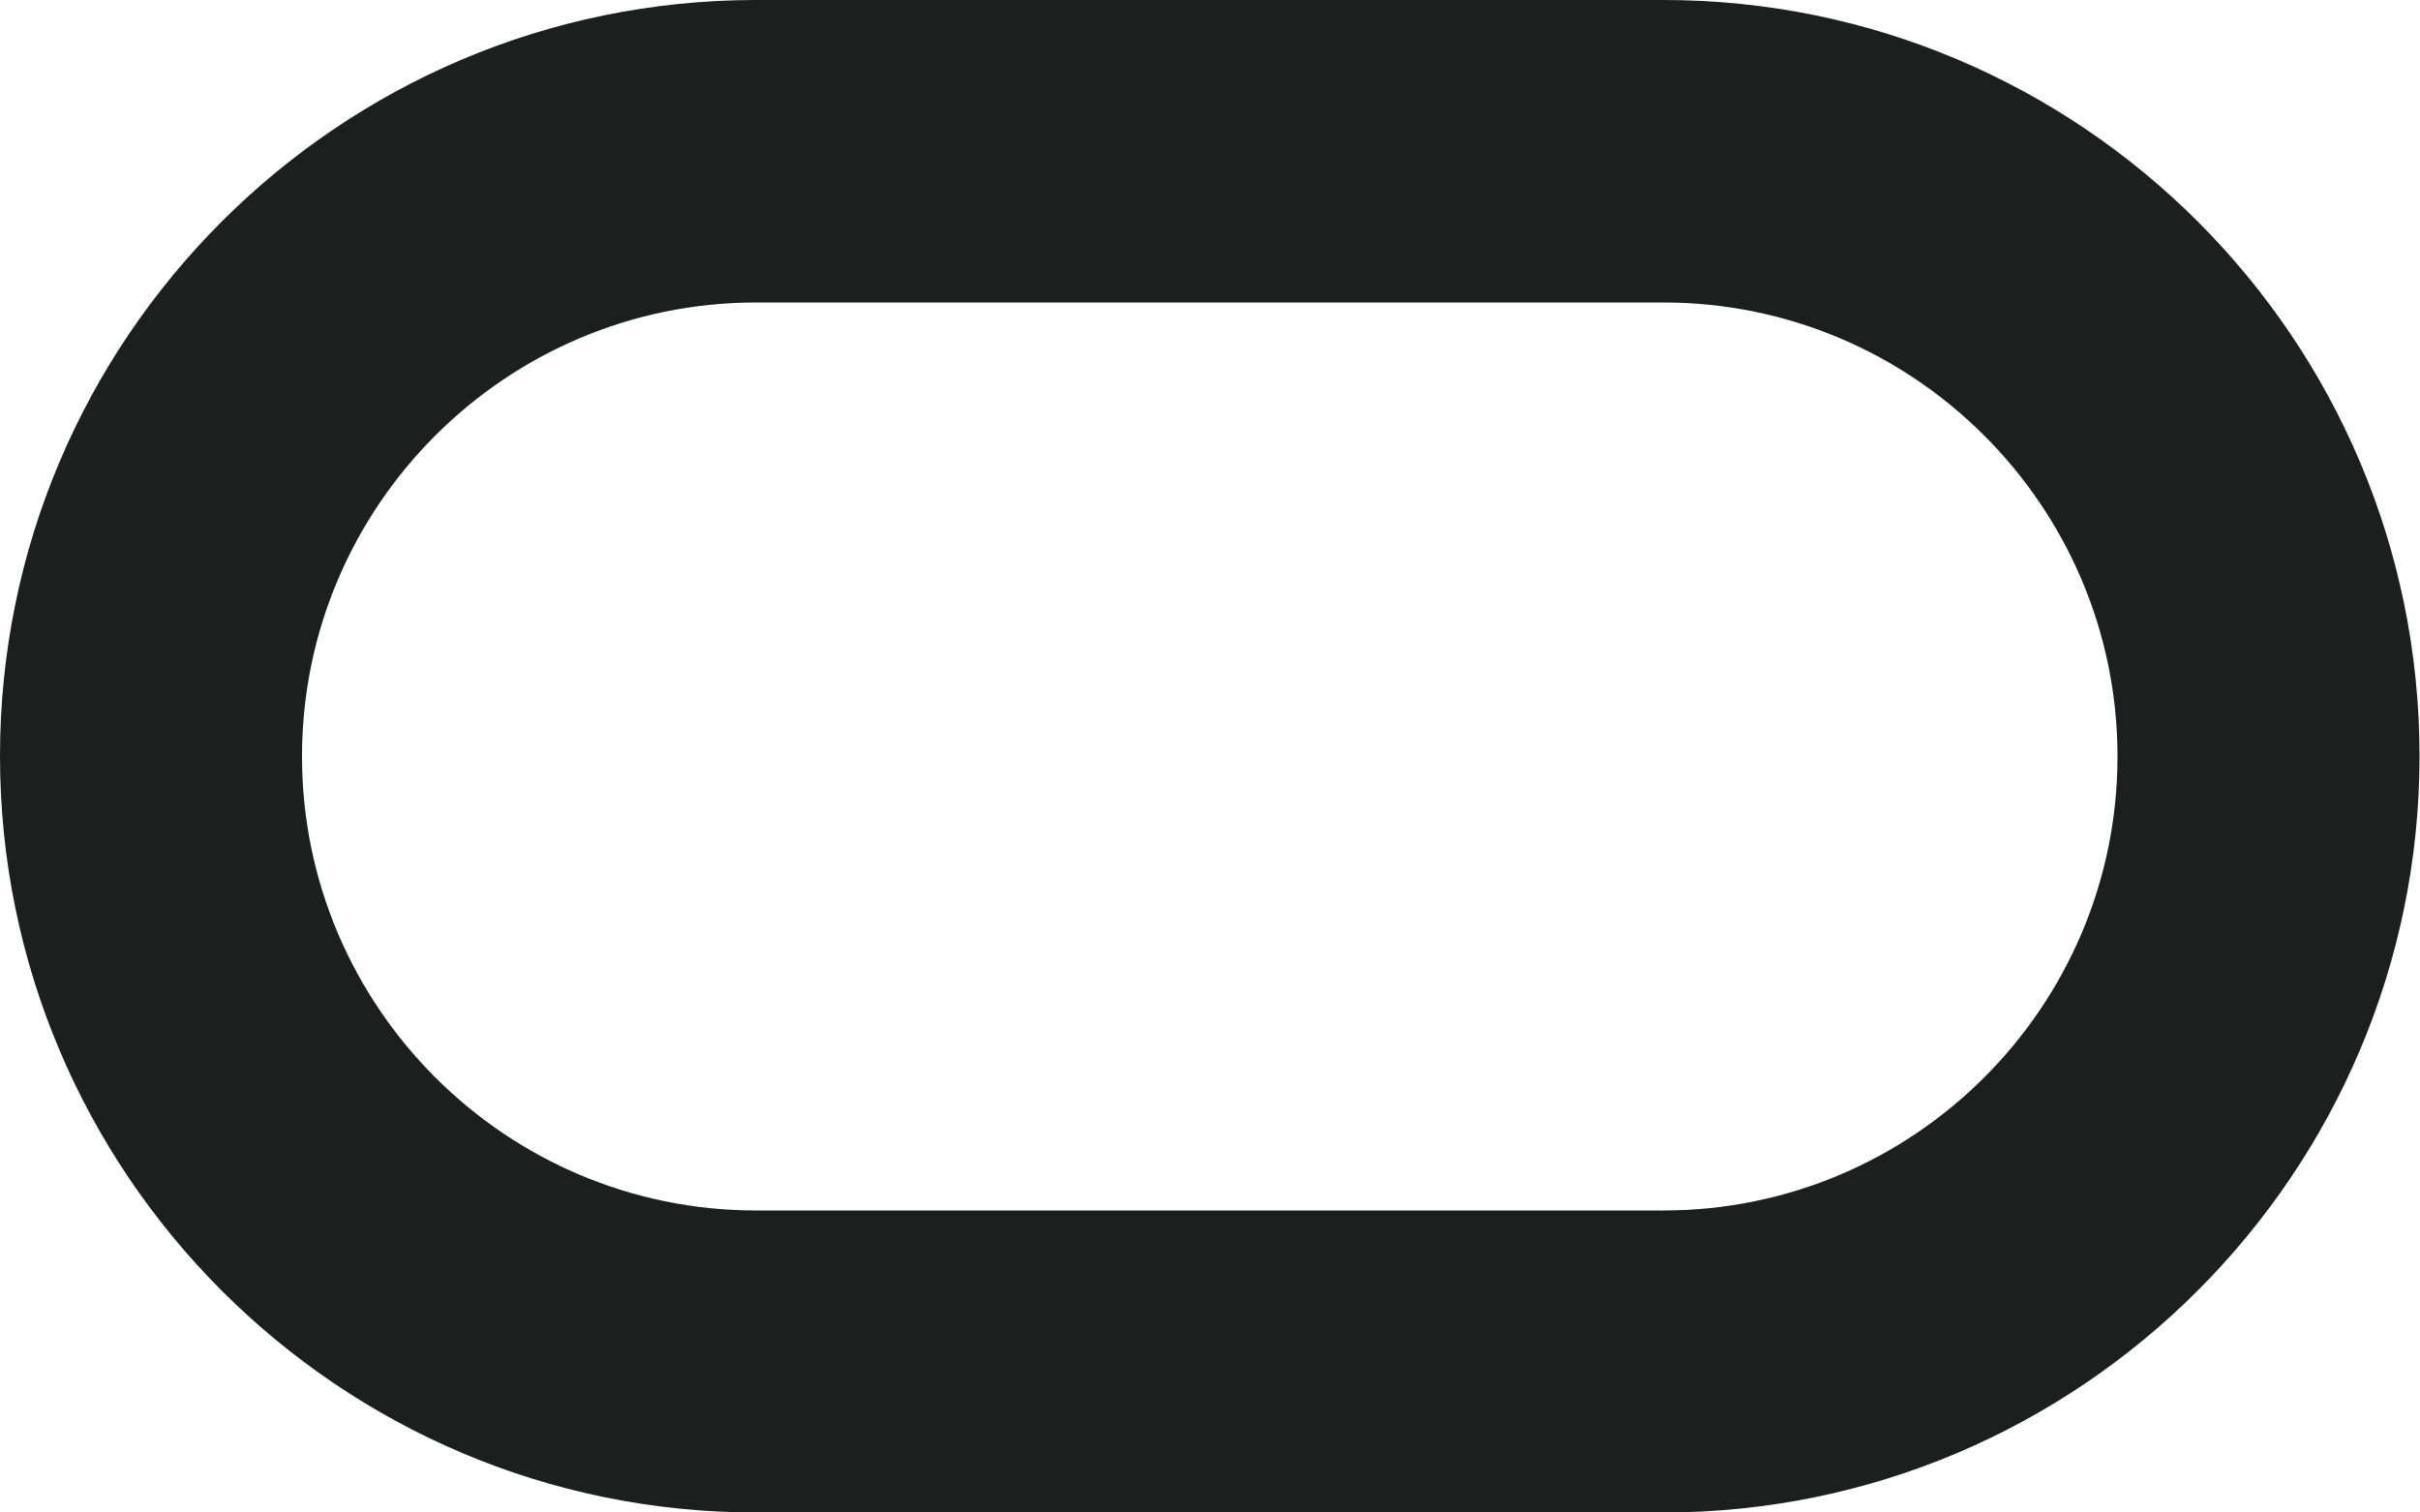 <?xml version="1.0" encoding="UTF-8"?>
<svg id="Layer_1" data-name="Layer 1" xmlns="http://www.w3.org/2000/svg" viewBox="0 0 50 31.25">
  <defs>
    <style>
      .cls-1 {
        fill: #1d1e1e;
      }
    </style>
  </defs>
  <path class="cls-1" d="m34.38,31.25H15.62C7.01,31.25,0,24.24,0,15.62S7.01,0,15.62,0h18.75c8.62,0,15.62,7.01,15.62,15.62s-7.01,15.63-15.62,15.63ZM15.62,6.25c-5.17,0-9.38,4.21-9.38,9.38s4.21,9.38,9.38,9.38h18.75c5.17,0,9.38-4.21,9.38-9.38s-4.21-9.38-9.38-9.38H15.62Z"/>
</svg>